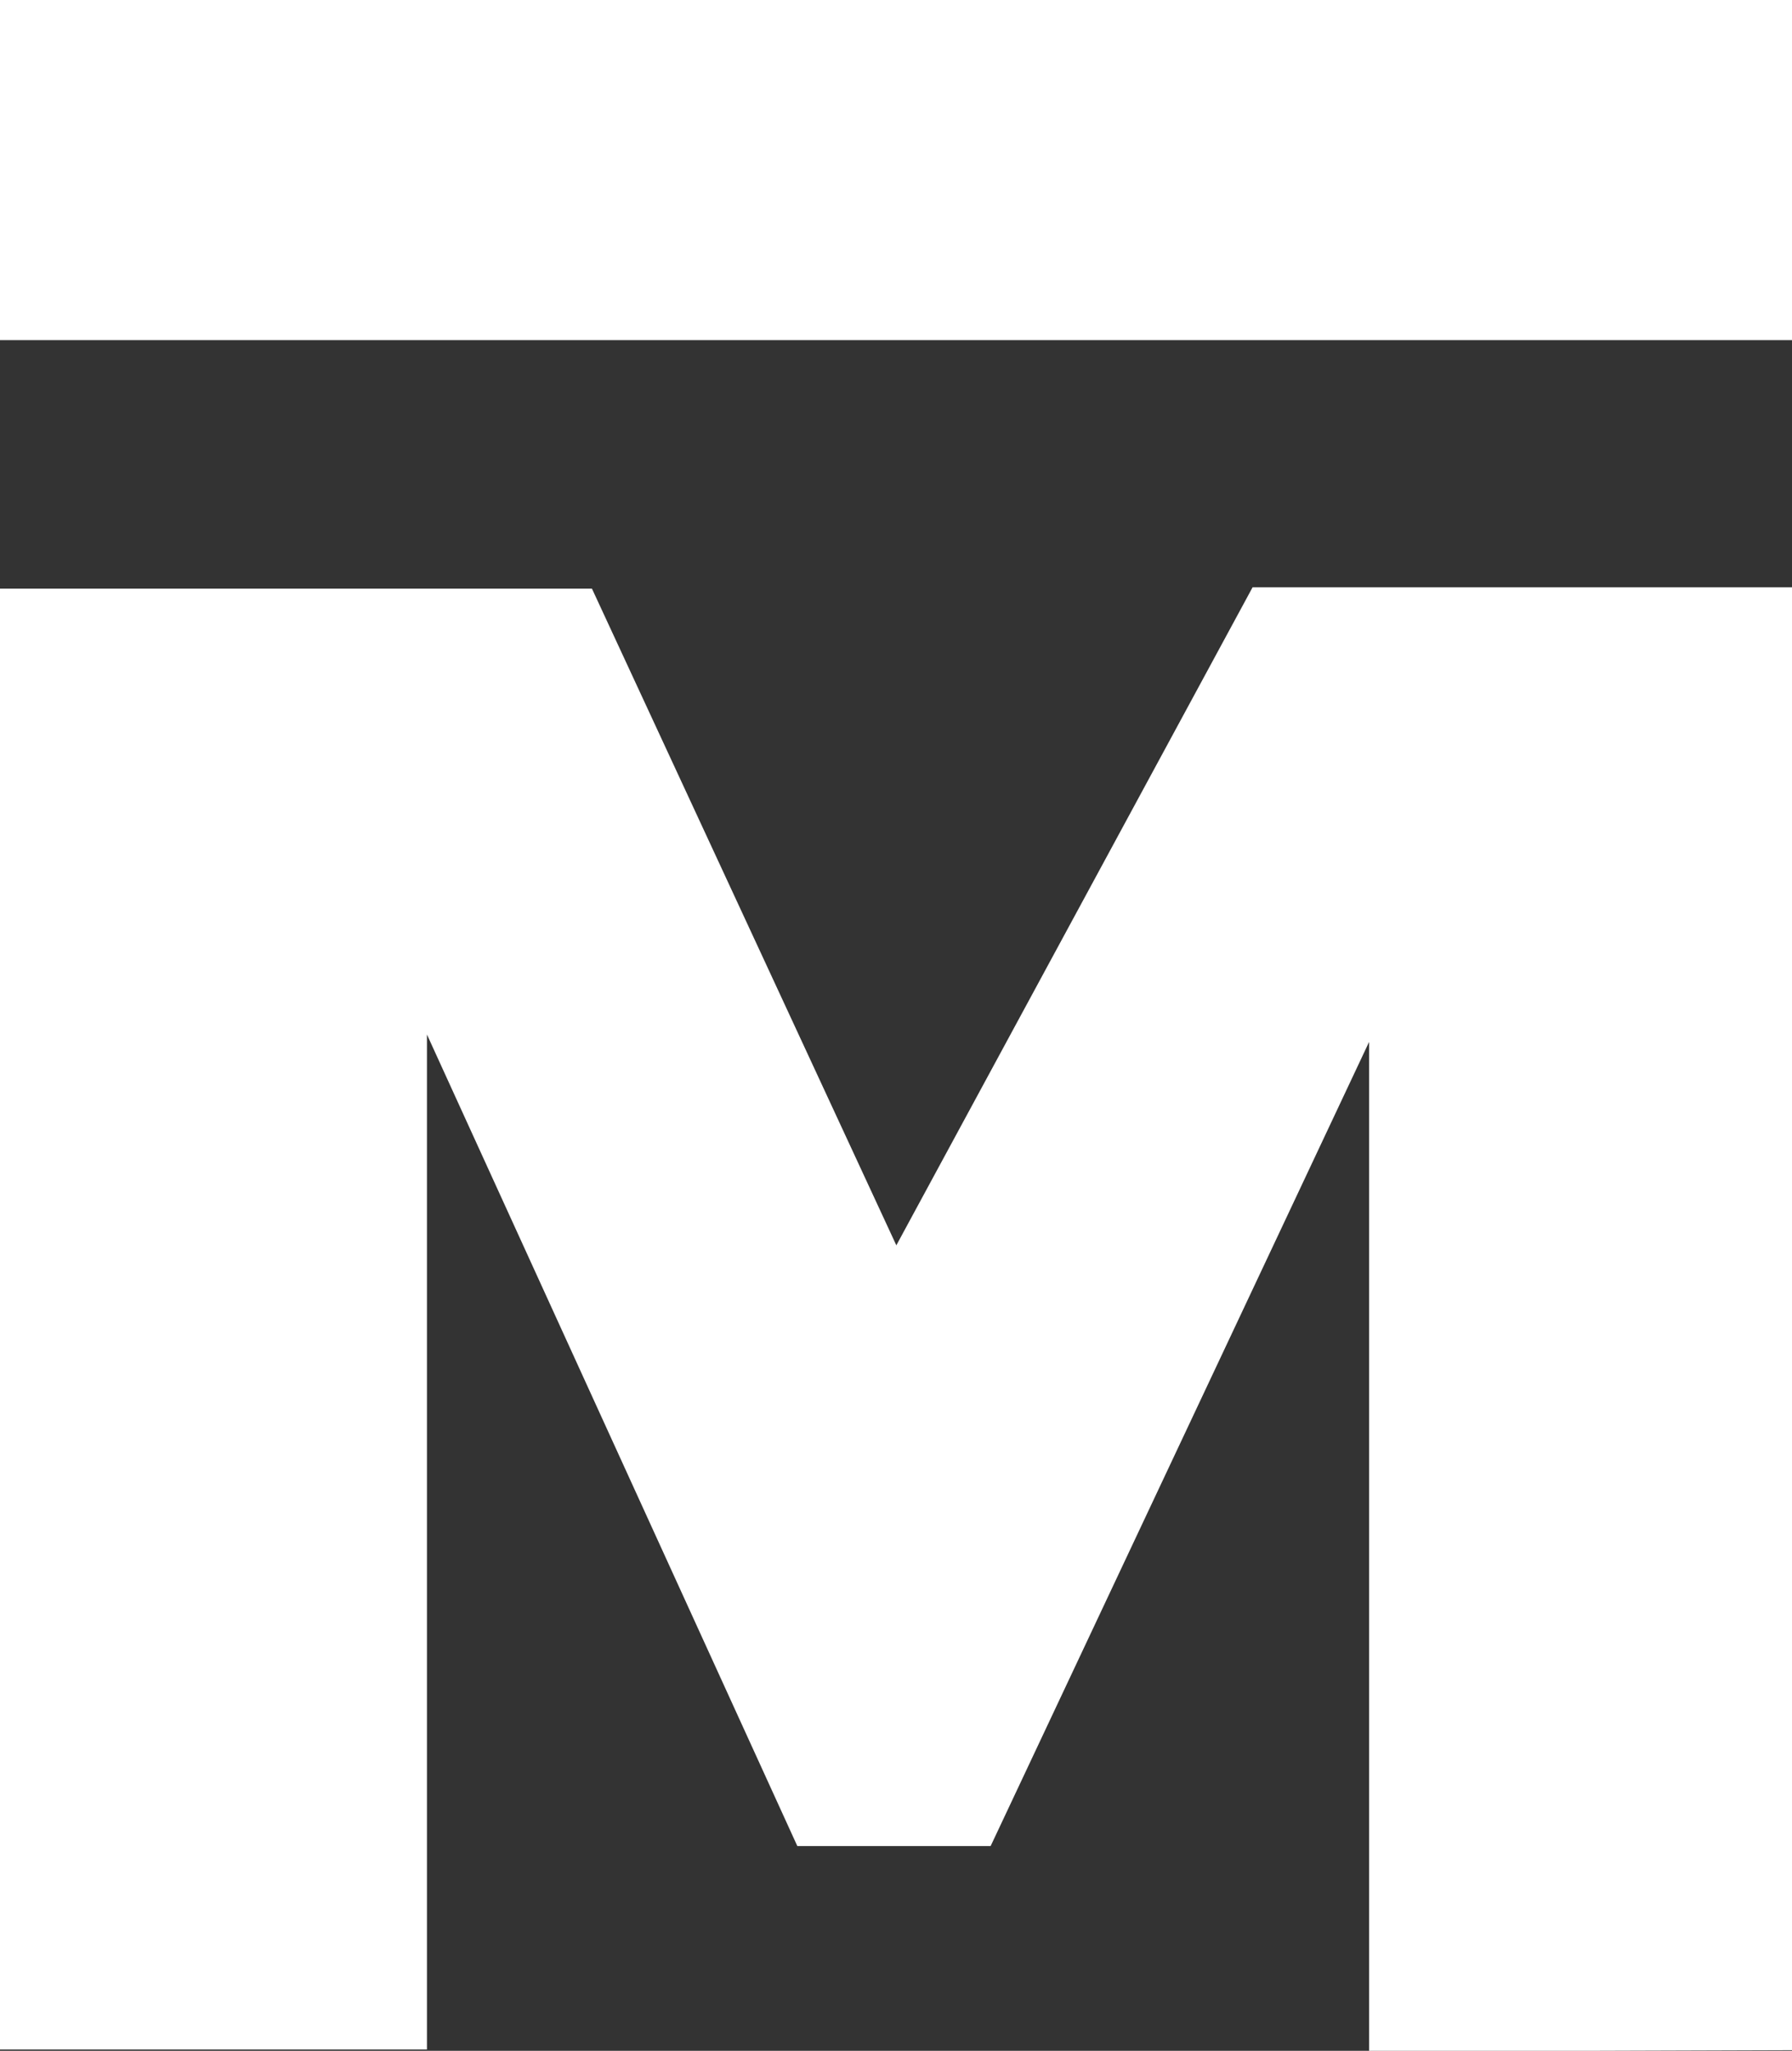 <?xml version="1.0" encoding="UTF-8"?>
<svg id="Camada_1" data-name="Camada 1" xmlns="http://www.w3.org/2000/svg" viewBox="0 0 26.61 30.45">
  <rect x="0" y="0" width="26.61" height="30.45" fill="#333333" stroke="none"/>
  <defs>
    <style>
      .cls-1, .cls-2 {
        fill: #fff;
      }

      .cls-2 {
        stroke: #fff;
        stroke-miterlimit: 10;
      }
    </style>
  </defs>
  <g id="Group">
    <g id="Group_2" data-name="Group 2">
      <path id="Vector_7" data-name="Vector 7" class="cls-1" d="m26.7,9.59v-.87h-8.1l-5.29,9.77-4.52-9.75H-.02s0,1.44,0,1.44v19.41s0,.84,0,.84h6.36v-15.07l5.5,12.05h2.87l5.62-11.94v13.54s0,.59,0,.59v.86l6.37-.02v-1.43s0-18.83,0-18.83v-.58Z"/>
    </g>
    <path id="Vector_8" data-name="Vector 8" class="cls-2" d="m26.17.5H.5v4.05h25.67V.5Z"/>
  </g>
</svg>